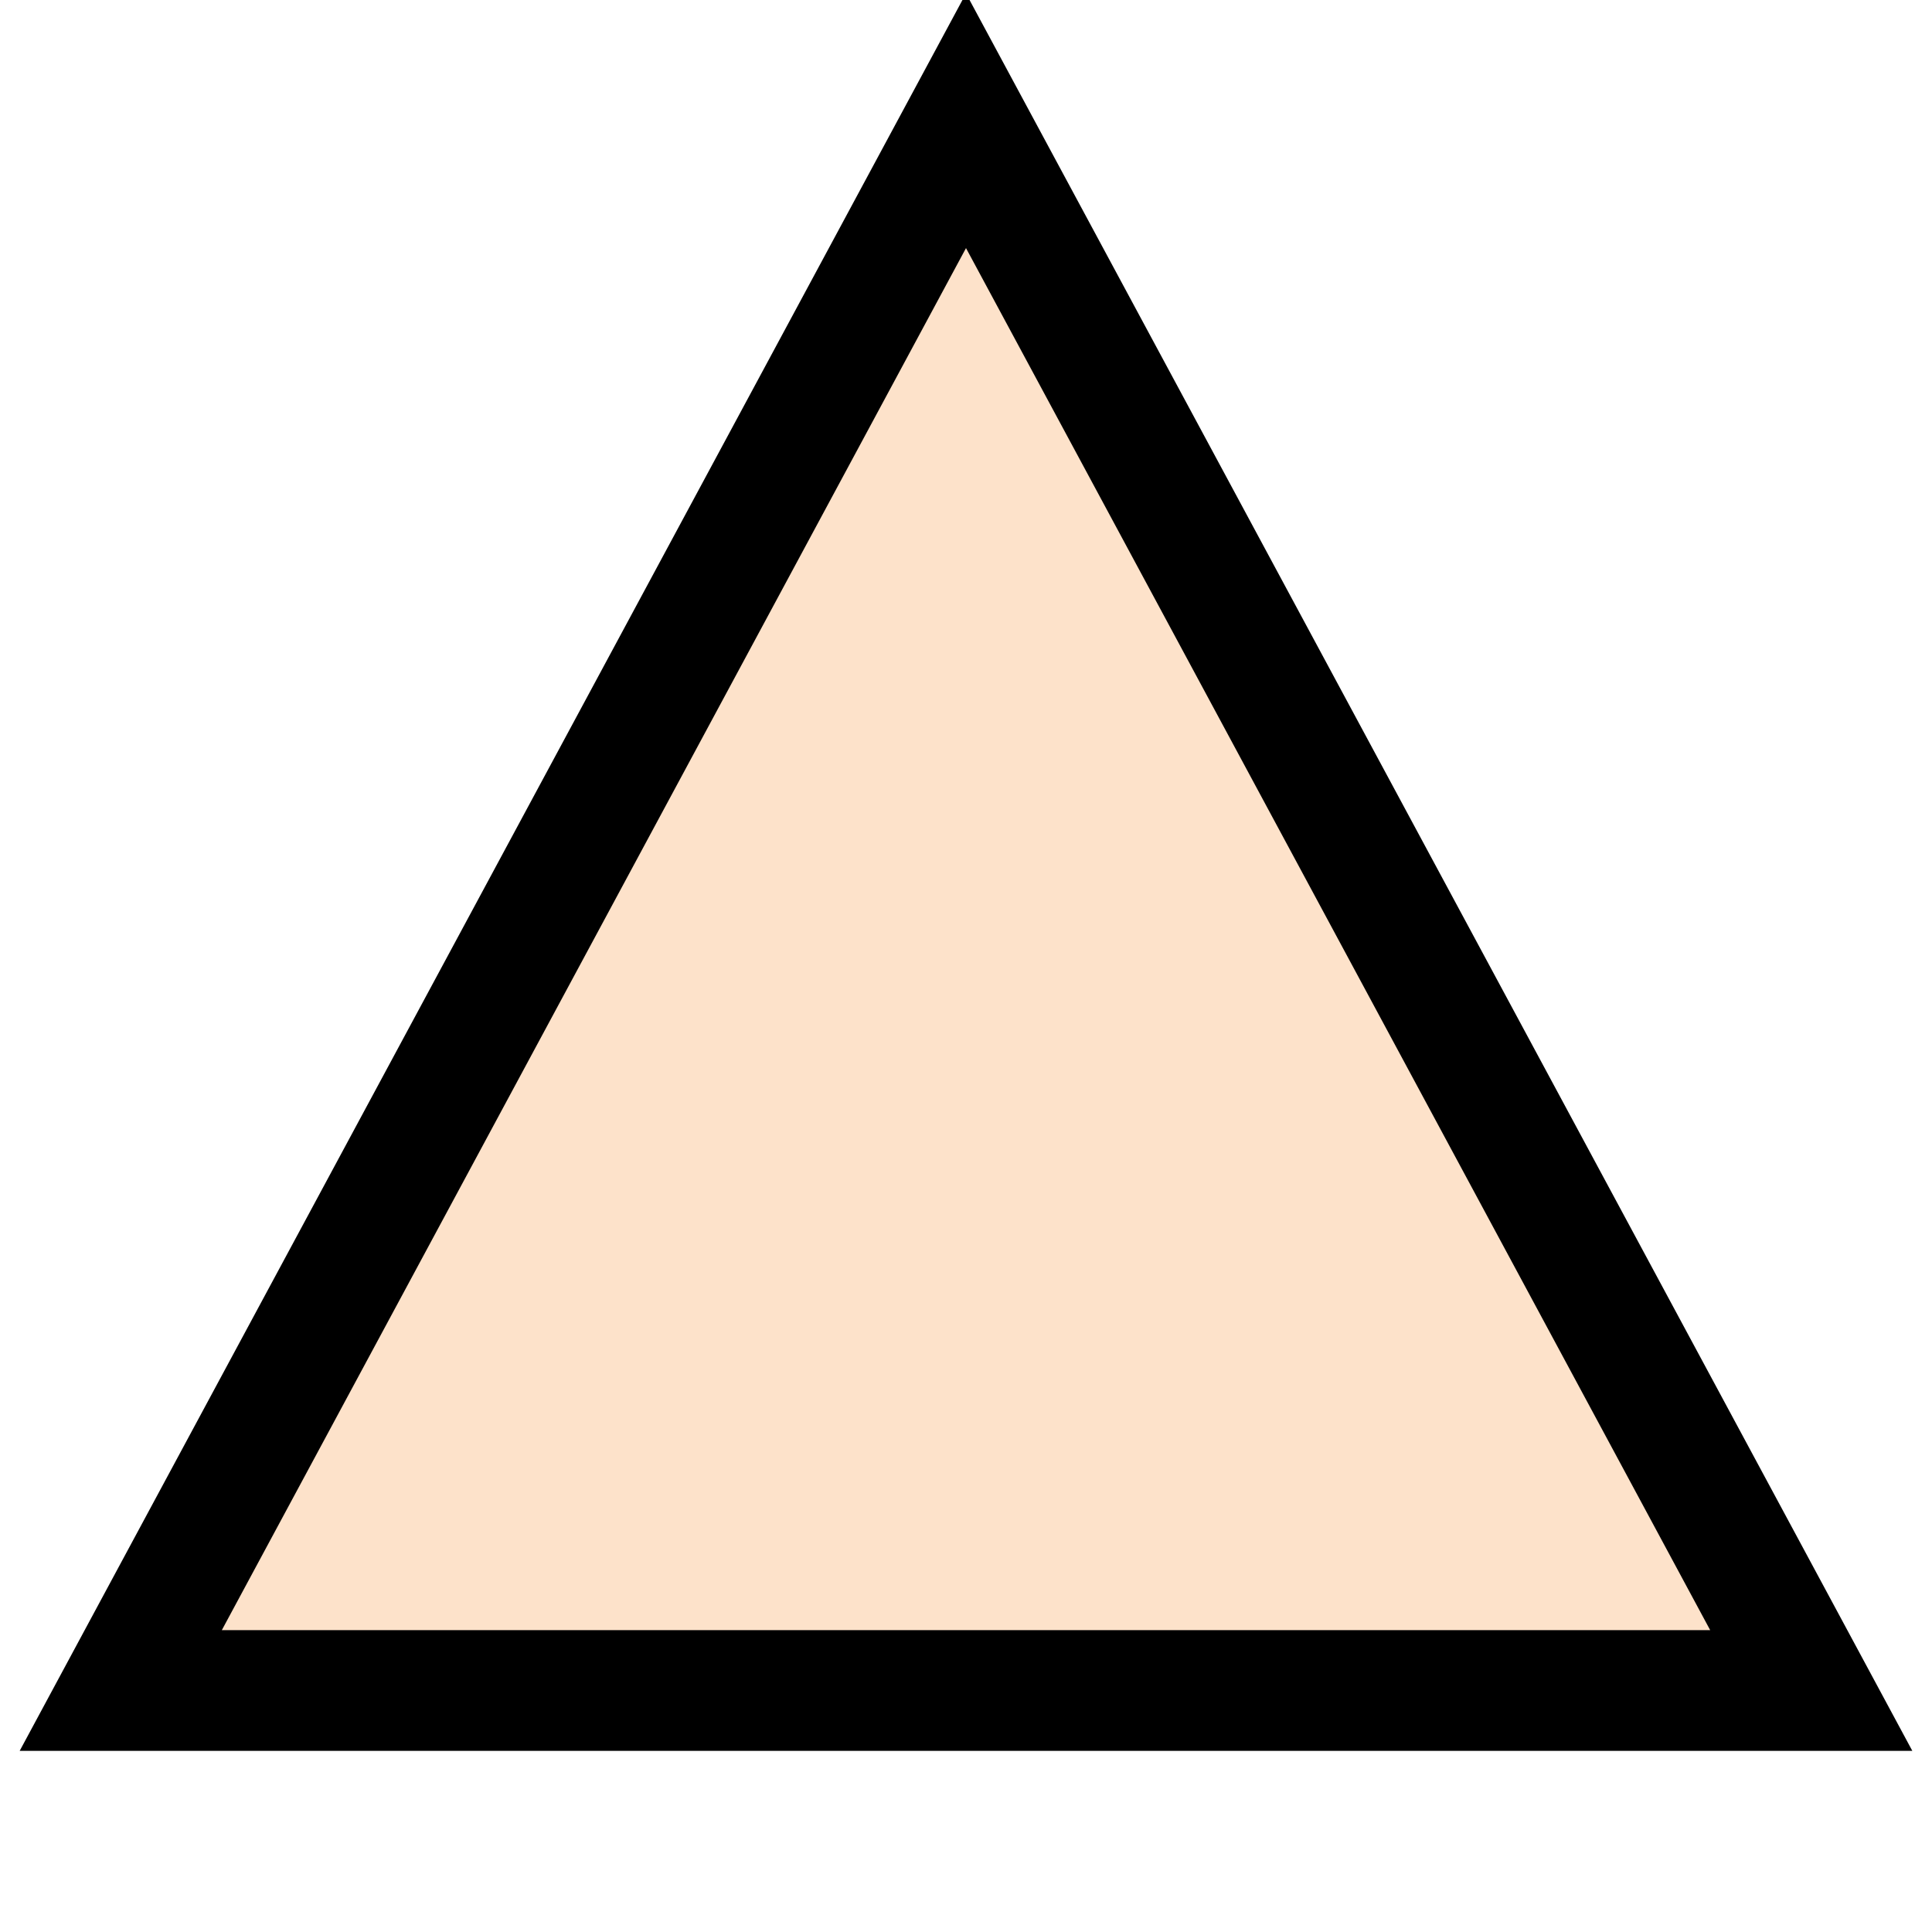 
<svg width="32" height="32" viewBox="0 0 32 32" xmlns="http://www.w3.org/2000/svg">
  <style>
    .triangle {
      fill: #fde2ca;
      stroke: #000000;
      stroke-width: 2;
    }
  </style>
  <polygon class="triangle" points="16,2 30,28 2,28" />
</svg>
